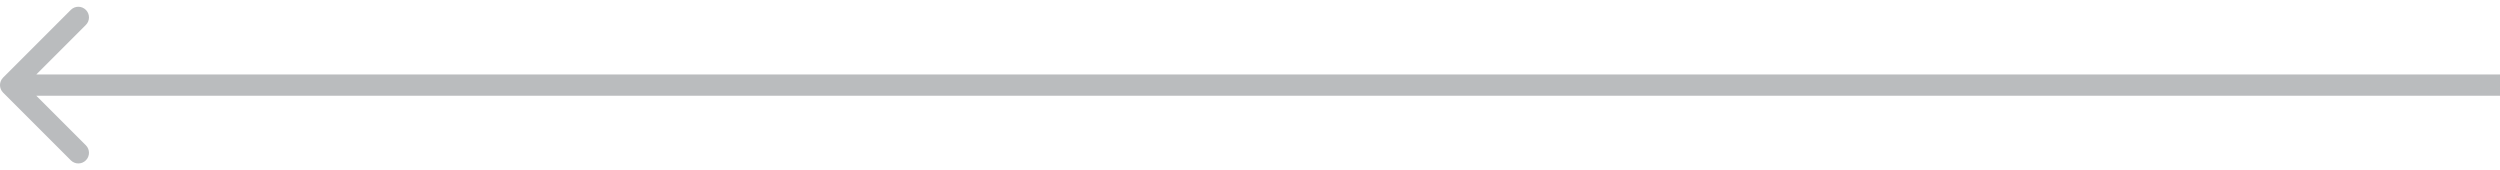 <?xml version="1.0" encoding="UTF-8"?> <svg xmlns="http://www.w3.org/2000/svg" width="235" height="16" viewBox="0 0 235 16" fill="none"> <path opacity="0.8" d="M0.293 7.293C-0.098 7.683 -0.098 8.317 0.293 8.707L6.657 15.071C7.047 15.462 7.681 15.462 8.071 15.071C8.462 14.681 8.462 14.047 8.071 13.657L2.414 8L8.071 2.343C8.462 1.953 8.462 1.319 8.071 0.929C7.681 0.538 7.047 0.538 6.657 0.929L0.293 7.293ZM1 9H235V7H1V9Z" fill="#A9ABAE"></path> </svg> 